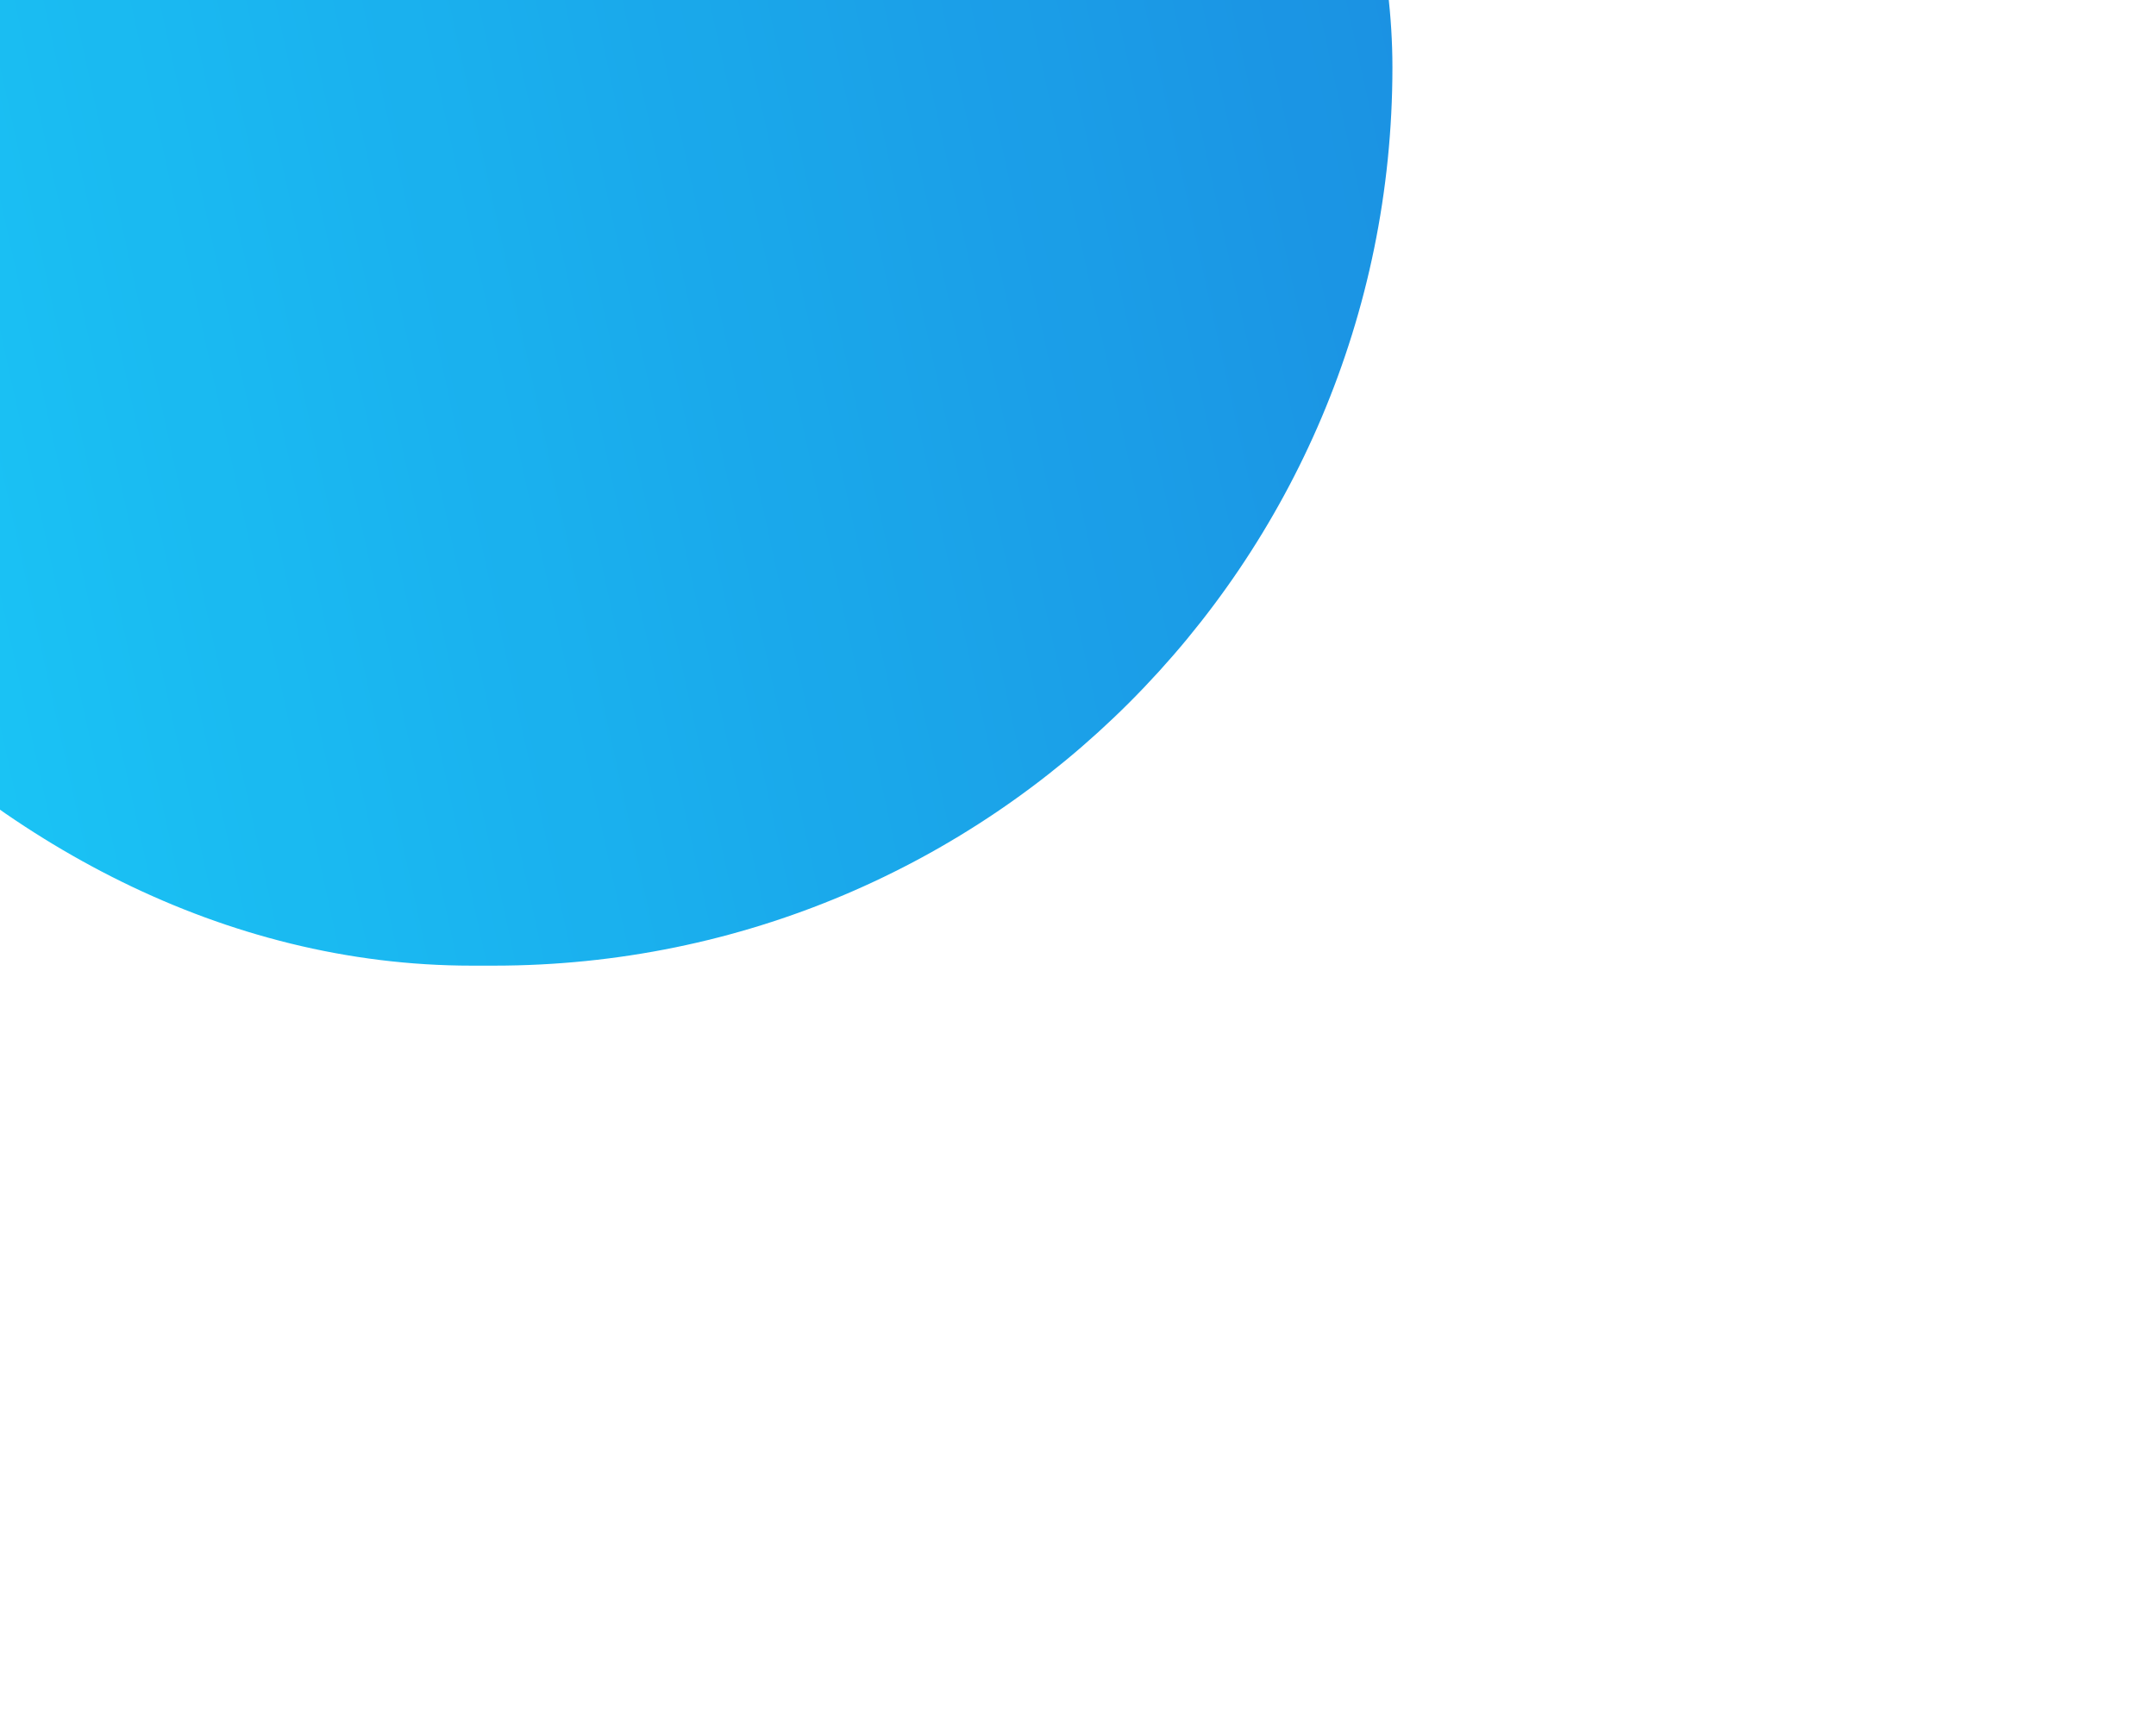 <?xml version="1.0" encoding="UTF-8"?> <svg xmlns="http://www.w3.org/2000/svg" width="96" height="77" viewBox="0 0 96 77" fill="none"><g opacity="0.9" filter="url(#filter0_d_287_862)"><rect x="49" y="43" width="81" height="80" rx="40" transform="rotate(-180 49 43)" fill="url(#paint0_linear_287_862)"></rect></g><defs><filter id="filter0_d_287_862" x="-53" y="-71" width="149" height="148" filterUnits="userSpaceOnUse" color-interpolation-filters="sRGB"><feFlood flood-opacity="0" result="BackgroundImageFix"></feFlood><feColorMatrix in="SourceAlpha" type="matrix" values="0 0 0 0 0 0 0 0 0 0 0 0 0 0 0 0 0 0 127 0" result="hardAlpha"></feColorMatrix><feOffset dx="13"></feOffset><feGaussianBlur stdDeviation="17"></feGaussianBlur><feComposite in2="hardAlpha" operator="out"></feComposite><feColorMatrix type="matrix" values="0 0 0 0 0.012 0 0 0 0 0.498 0 0 0 0 0.835 0 0 0 0.5 0"></feColorMatrix><feBlend mode="normal" in2="BackgroundImageFix" result="effect1_dropShadow_287_862"></feBlend><feBlend mode="normal" in="SourceGraphic" in2="effect1_dropShadow_287_862" result="shape"></feBlend></filter><linearGradient id="paint0_linear_287_862" x1="154.712" y1="67.828" x2="48.954" y2="91.068" gradientUnits="userSpaceOnUse"><stop stop-color="#00DBFF"></stop><stop offset="1" stop-color="#0285DF"></stop></linearGradient></defs></svg> 